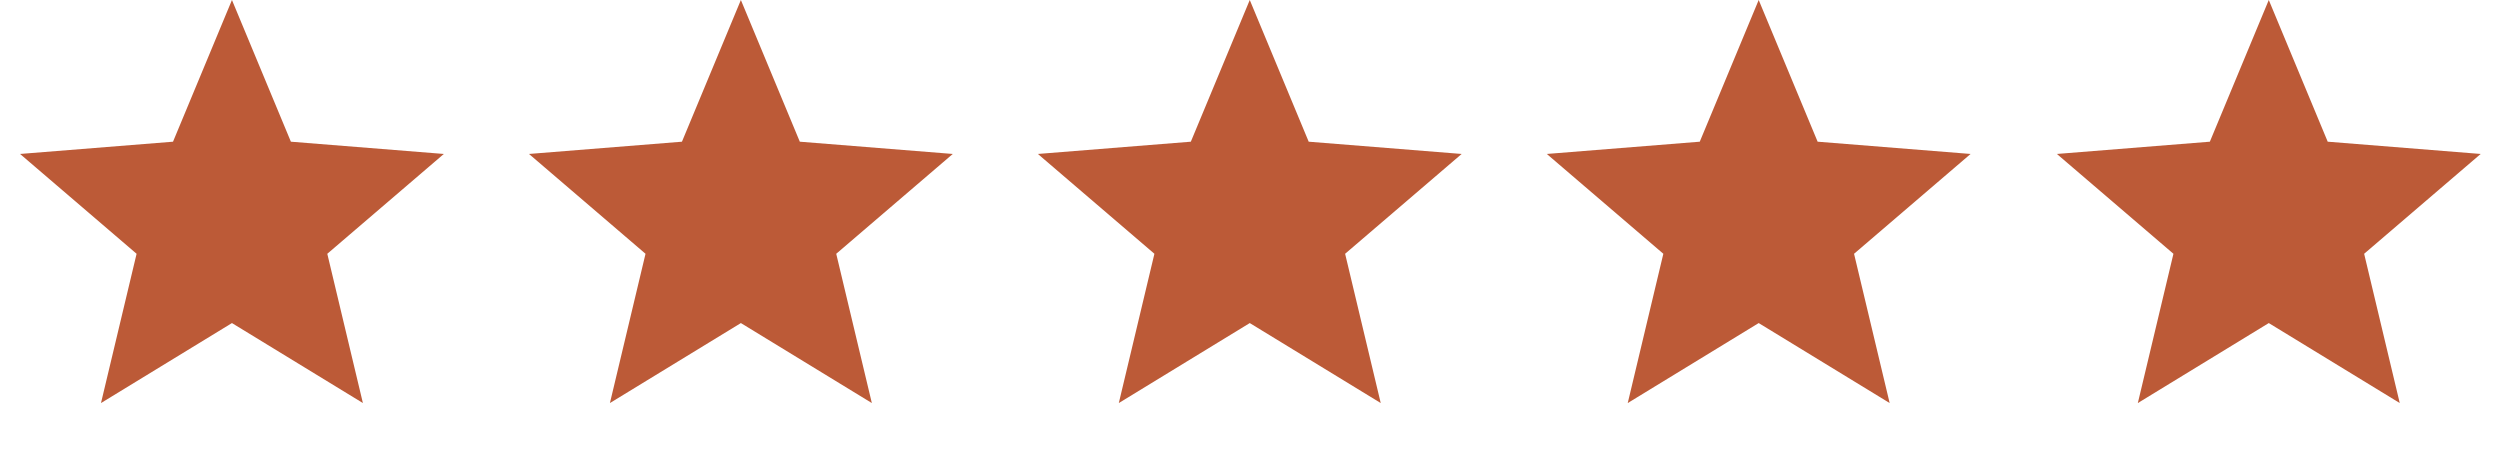 <svg xmlns="http://www.w3.org/2000/svg" fill="none" viewBox="0 0 236 43" height="43" width="236">
<path fill="#BC5A37" d="M21.896 0L27.459 13.376L41.899 14.533L30.897 23.957L34.258 38.048L21.896 30.497L9.533 38.048L12.894 23.957L1.893 14.533L16.333 13.376L21.896 0Z"></path>
<path fill="#BC5A37" d="M69.939 0L75.502 13.376L89.942 14.533L78.94 23.957L82.302 38.048L69.939 30.497L57.576 38.048L60.937 23.957L49.936 14.533L64.376 13.376L69.939 0Z"></path>
<path fill="#BC5A37" d="M117.978 0L123.541 13.376L137.981 14.533L126.979 23.957L130.341 38.048L117.978 30.497L105.615 38.048L108.976 23.957L97.975 14.533L112.415 13.376L117.978 0Z"></path>
<path fill="#BC5A37" d="M166.021 0L171.584 13.376L186.024 14.533L175.022 23.957L178.384 38.048L166.021 30.497L153.658 38.048L157.019 23.957L146.018 14.533L160.458 13.376L166.021 0Z"></path>
<path fill="#BC5A37" d="M214.173 0L219.736 13.376L234.176 14.533L223.175 23.957L226.536 38.048L214.173 30.497L201.811 38.048L205.172 23.957L194.17 14.533L208.61 13.376L214.173 0Z"></path>
</svg>
